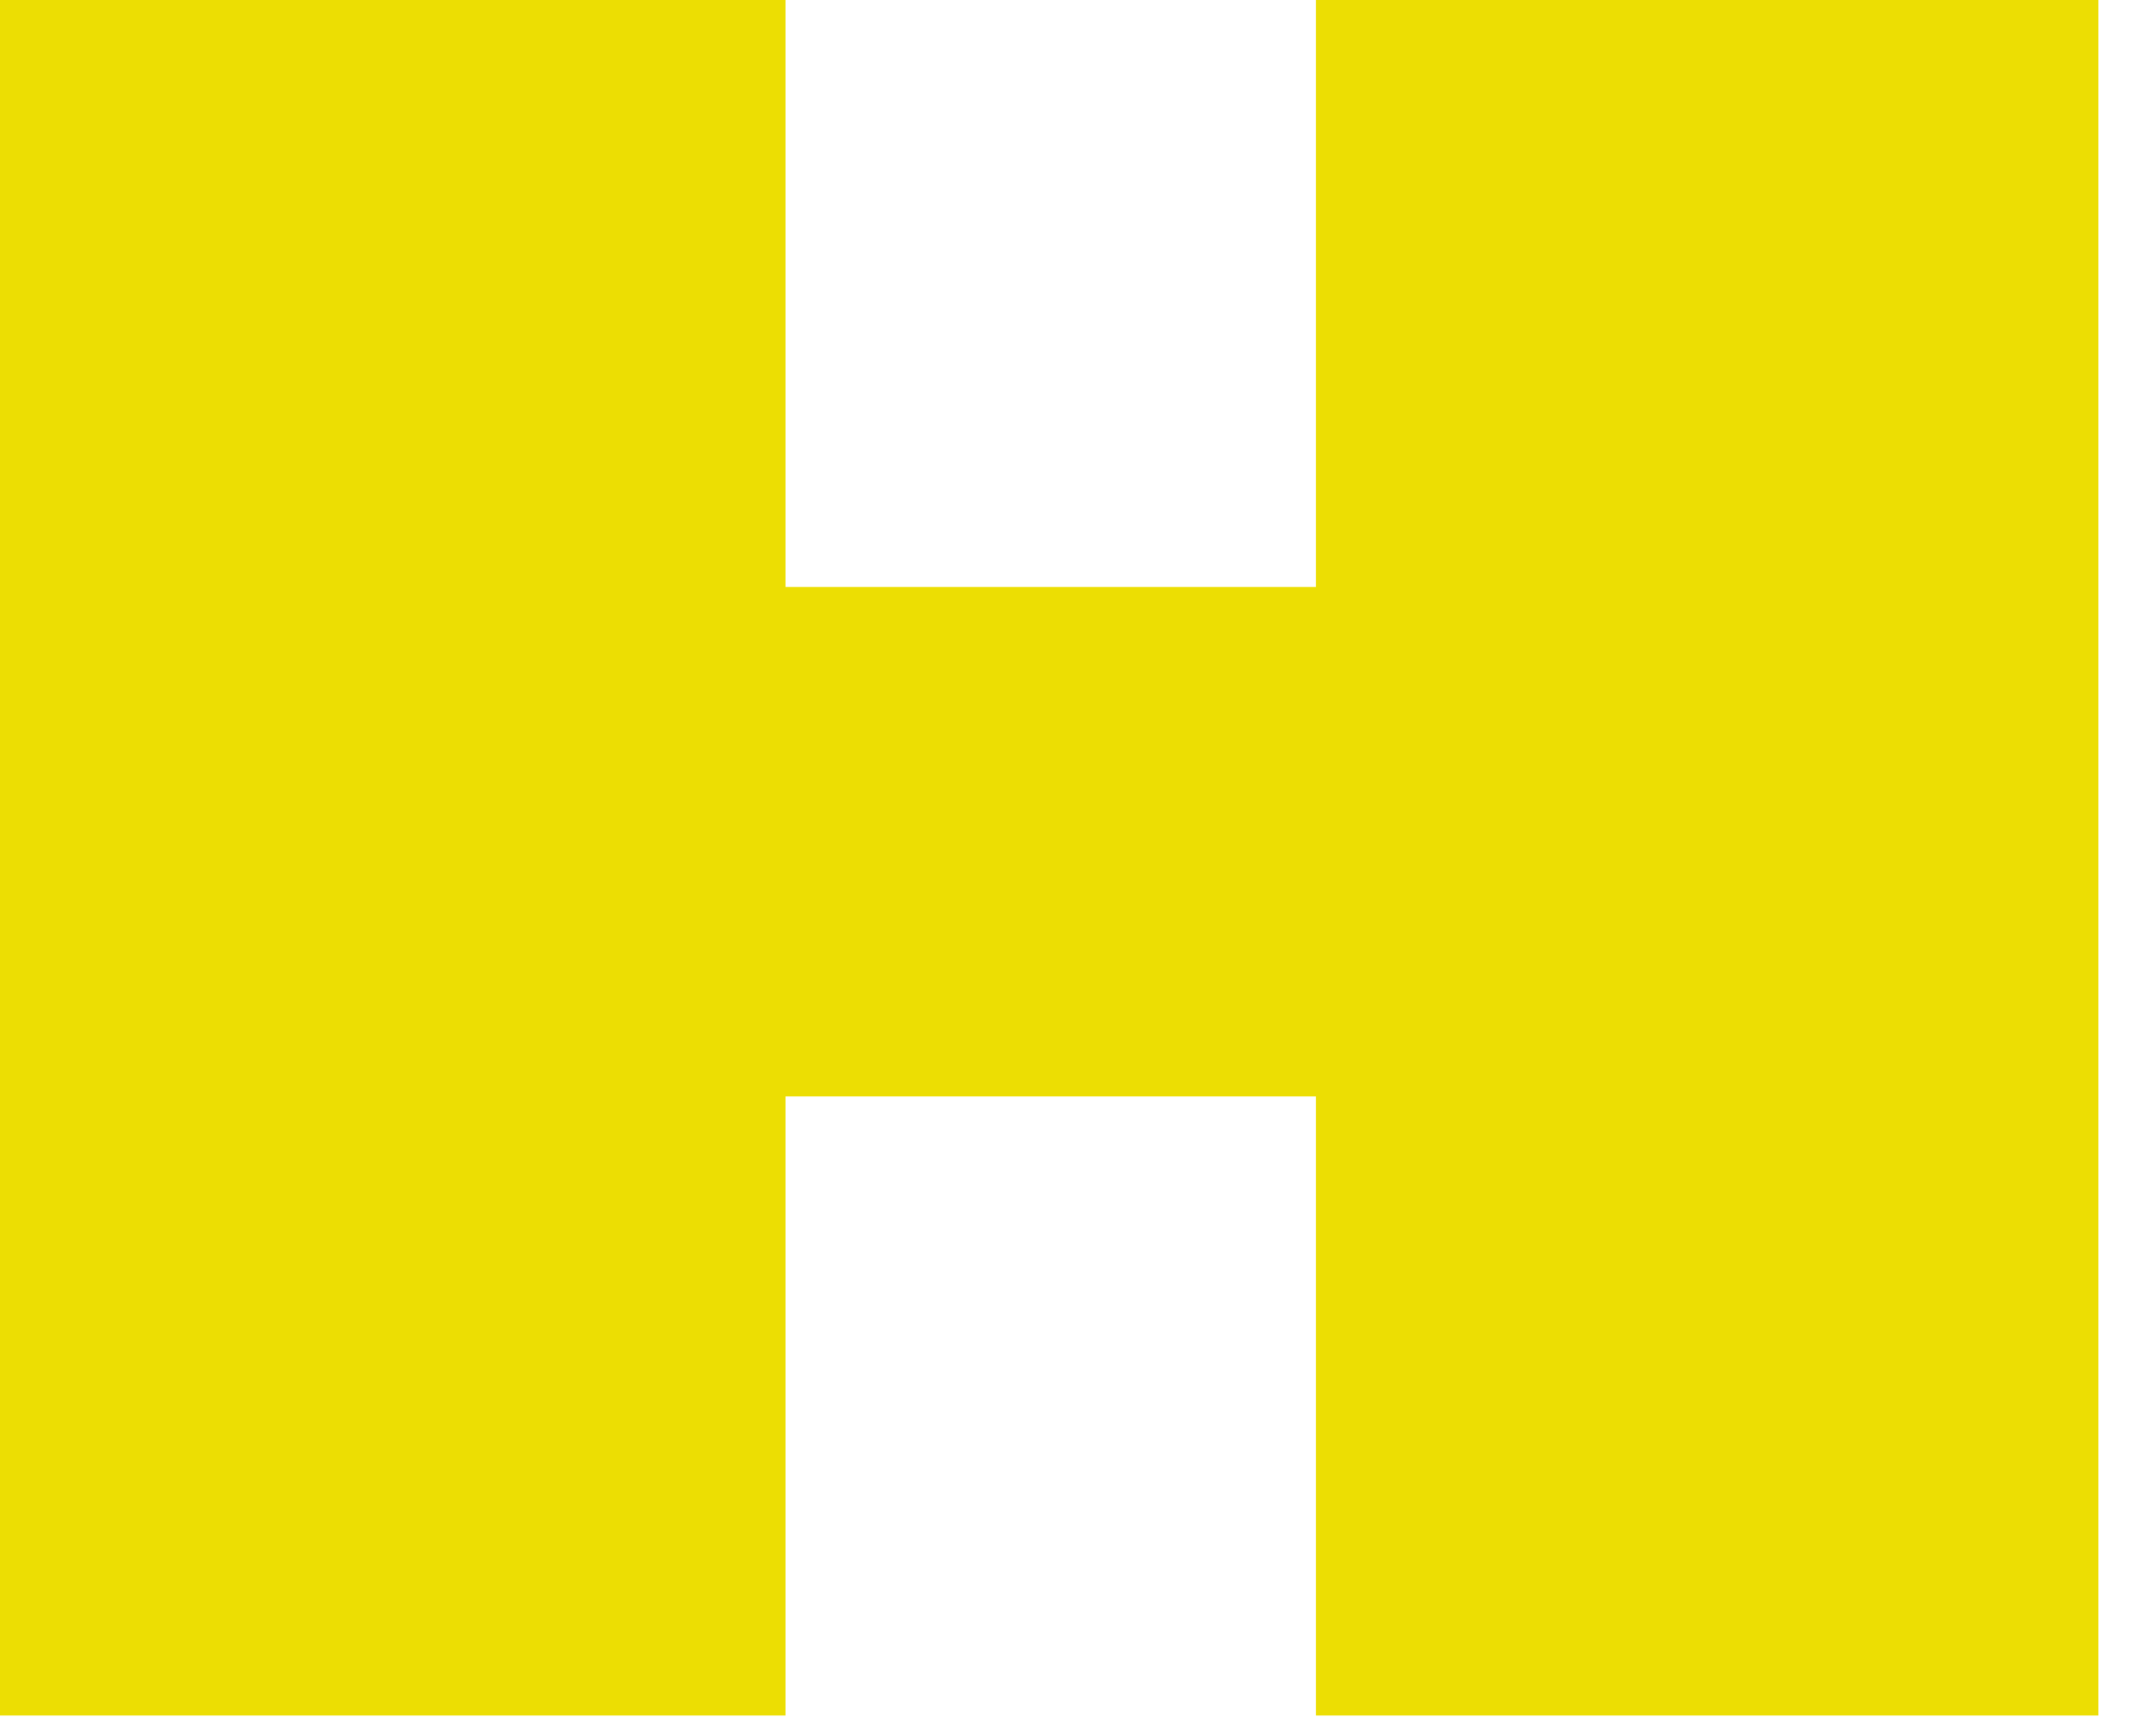 <?xml version="1.0" encoding="utf-8"?>
<svg xmlns="http://www.w3.org/2000/svg" fill="none" height="100%" overflow="visible" preserveAspectRatio="none" style="display: block;" viewBox="0 0 26 21" width="100%">
<path d="M25.376 20.75V0H15.913V7.1H9.5V0H0V20.75H9.5V13.262H15.913V20.75H25.376Z" fill="#ECDE03" id="Vector"/>
</svg>